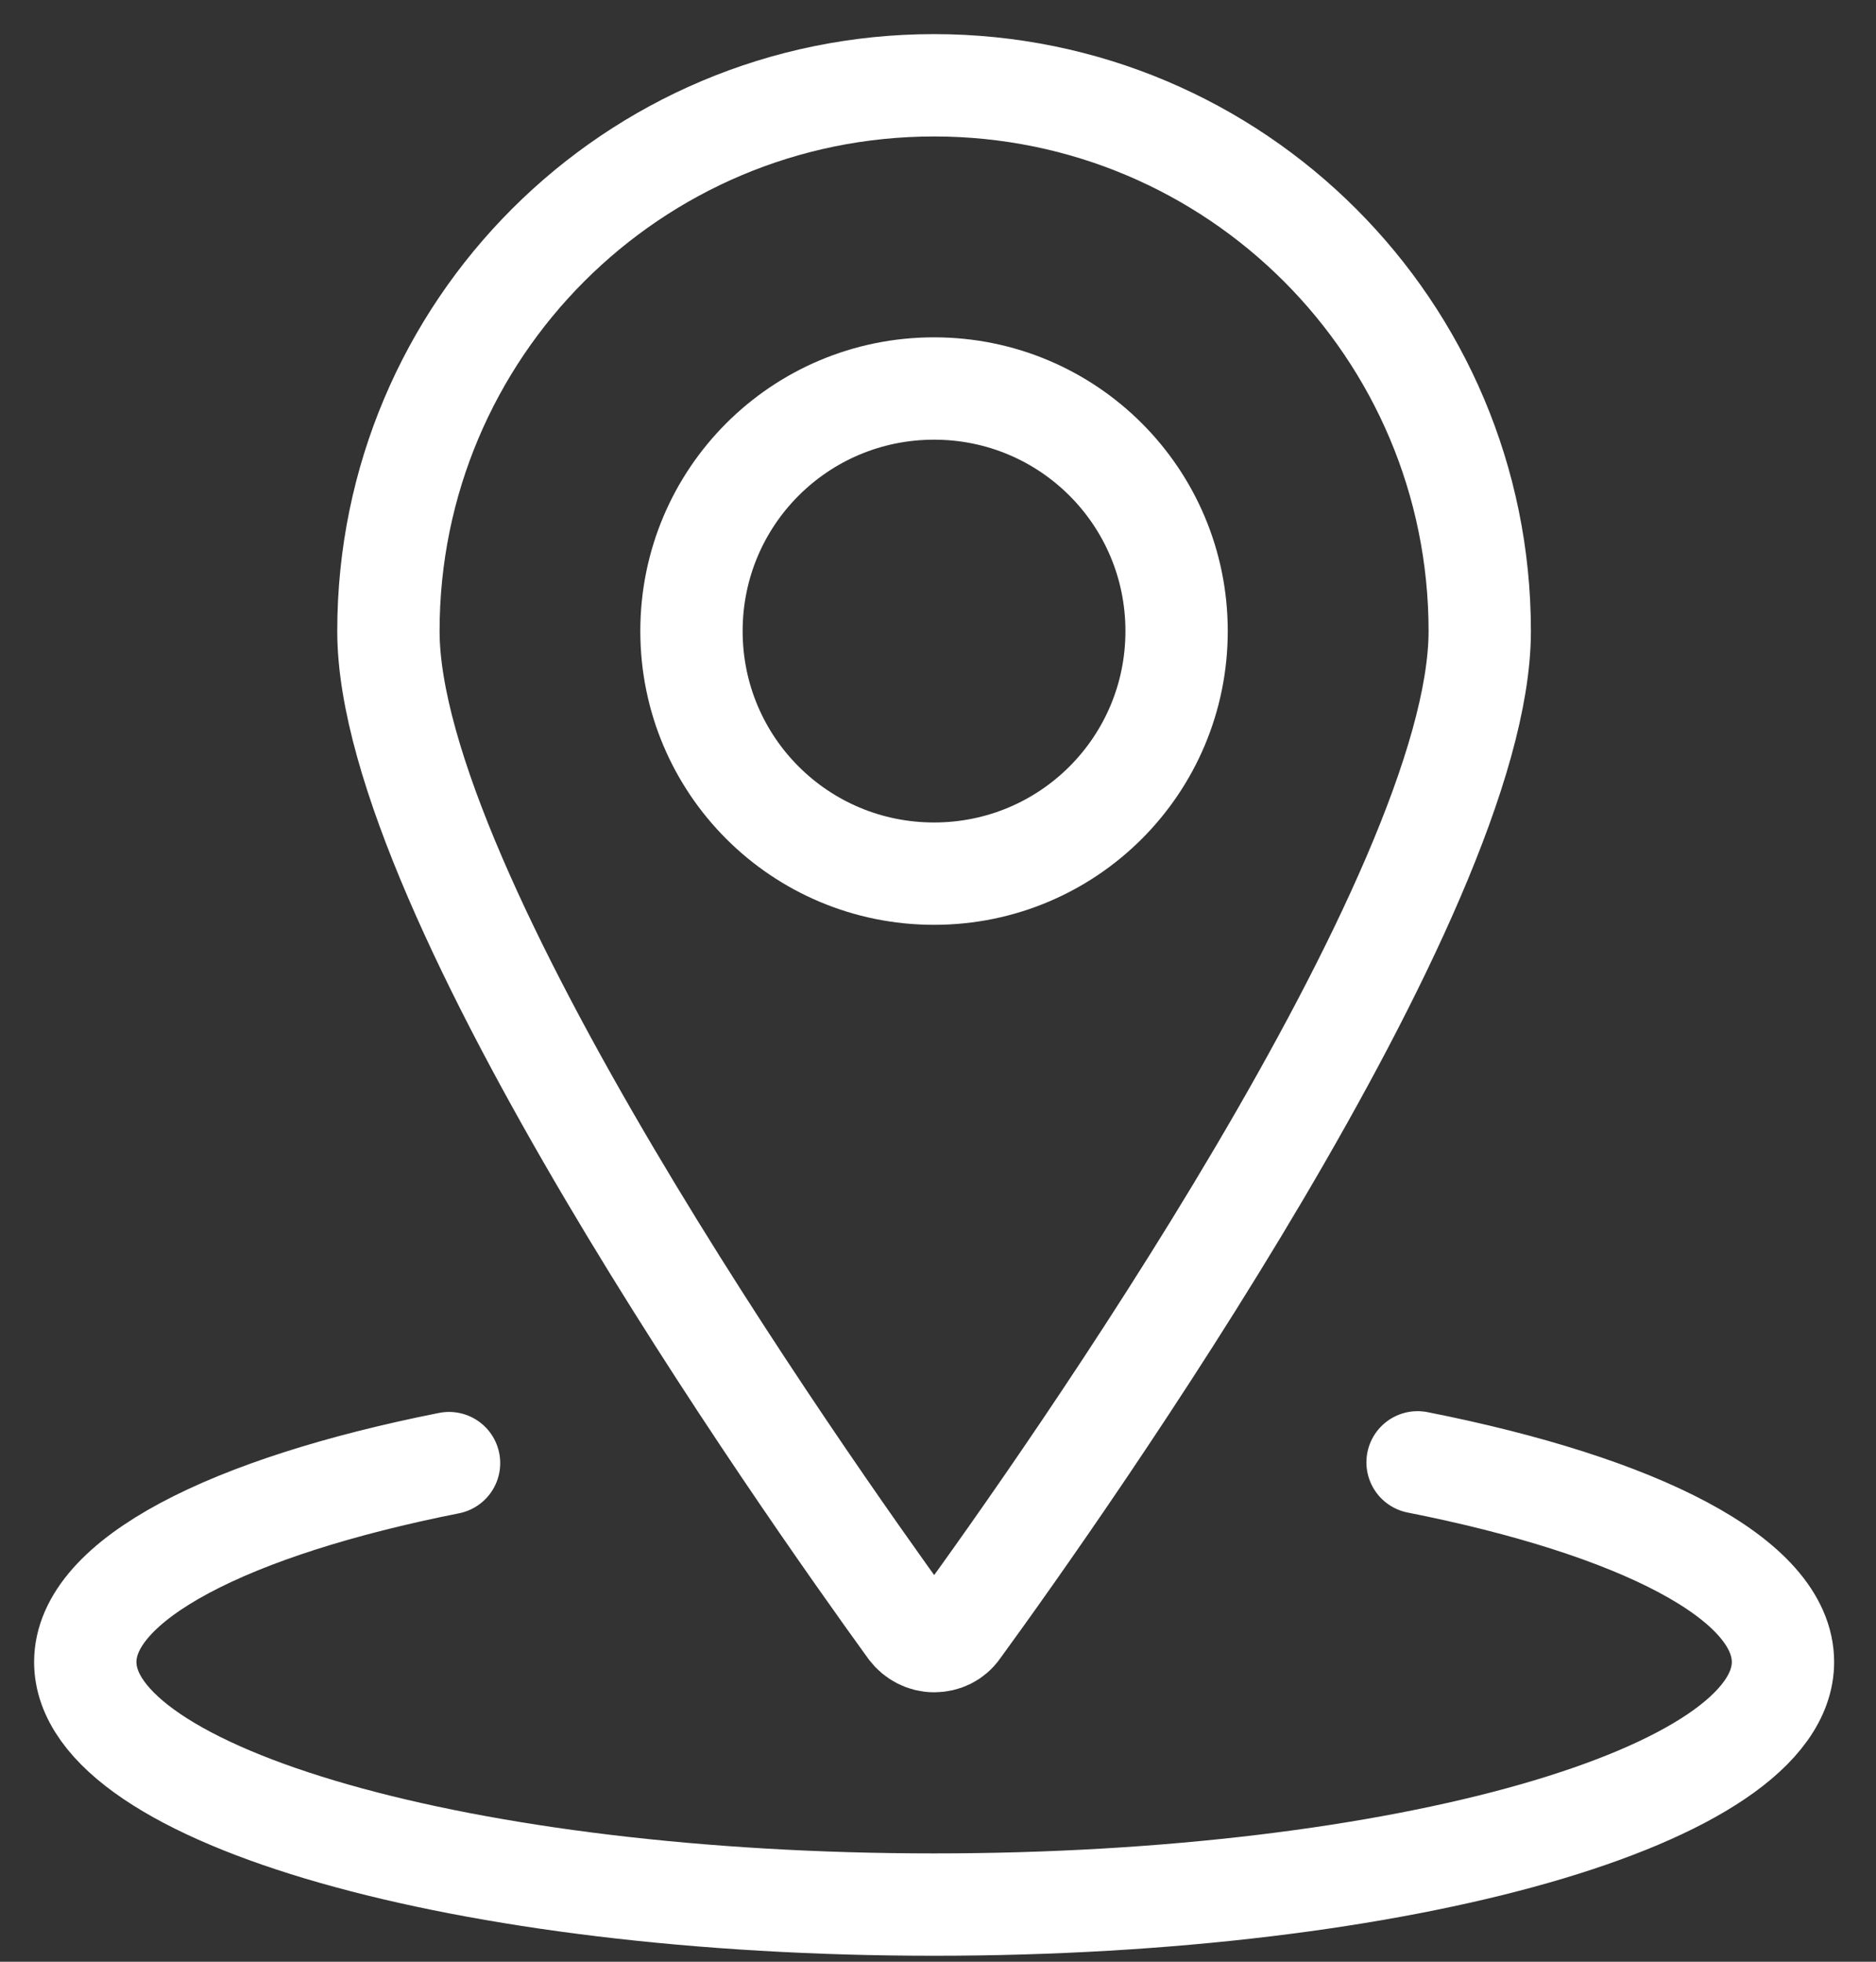 <svg viewBox="0 0 22 23" fill="none" xmlns="http://www.w3.org/2000/svg">
<rect x="0" y="0" width="22" height="23" fill="#333333" stroke="none"/>
<path d="M10.954 10.243C12.527 10.243 13.798 8.973 13.798 7.399C13.798 5.825 12.527 4.555 10.954 4.555C9.38 4.555 8.109 5.825 8.109 7.399C8.109 8.973 9.38 10.243 10.954 10.243Z" stroke="white" stroke-width="1.2" stroke-linecap="round" stroke-linejoin="round"/>
<path d="M10.954 1C14.49 1 17.353 3.863 17.353 7.399C17.353 10.48 12.49 17.382 11.239 19.098C11.172 19.193 11.068 19.241 10.954 19.241C10.84 19.241 10.736 19.184 10.67 19.098C9.428 17.382 4.555 10.48 4.555 7.399C4.555 3.863 7.418 1 10.954 1Z" stroke="white" stroke-width="1.2" stroke-linecap="round" stroke-linejoin="round"/>
<path d="M16.624 17.145C19.212 17.657 20.909 18.51 20.909 19.486C20.909 21.06 16.453 22.33 10.954 22.33C5.456 22.33 1 21.06 1 19.486C1 18.519 2.688 17.666 5.266 17.154" stroke="white" stroke-width="1.2" stroke-linecap="round" stroke-linejoin="round"/>
</svg>
